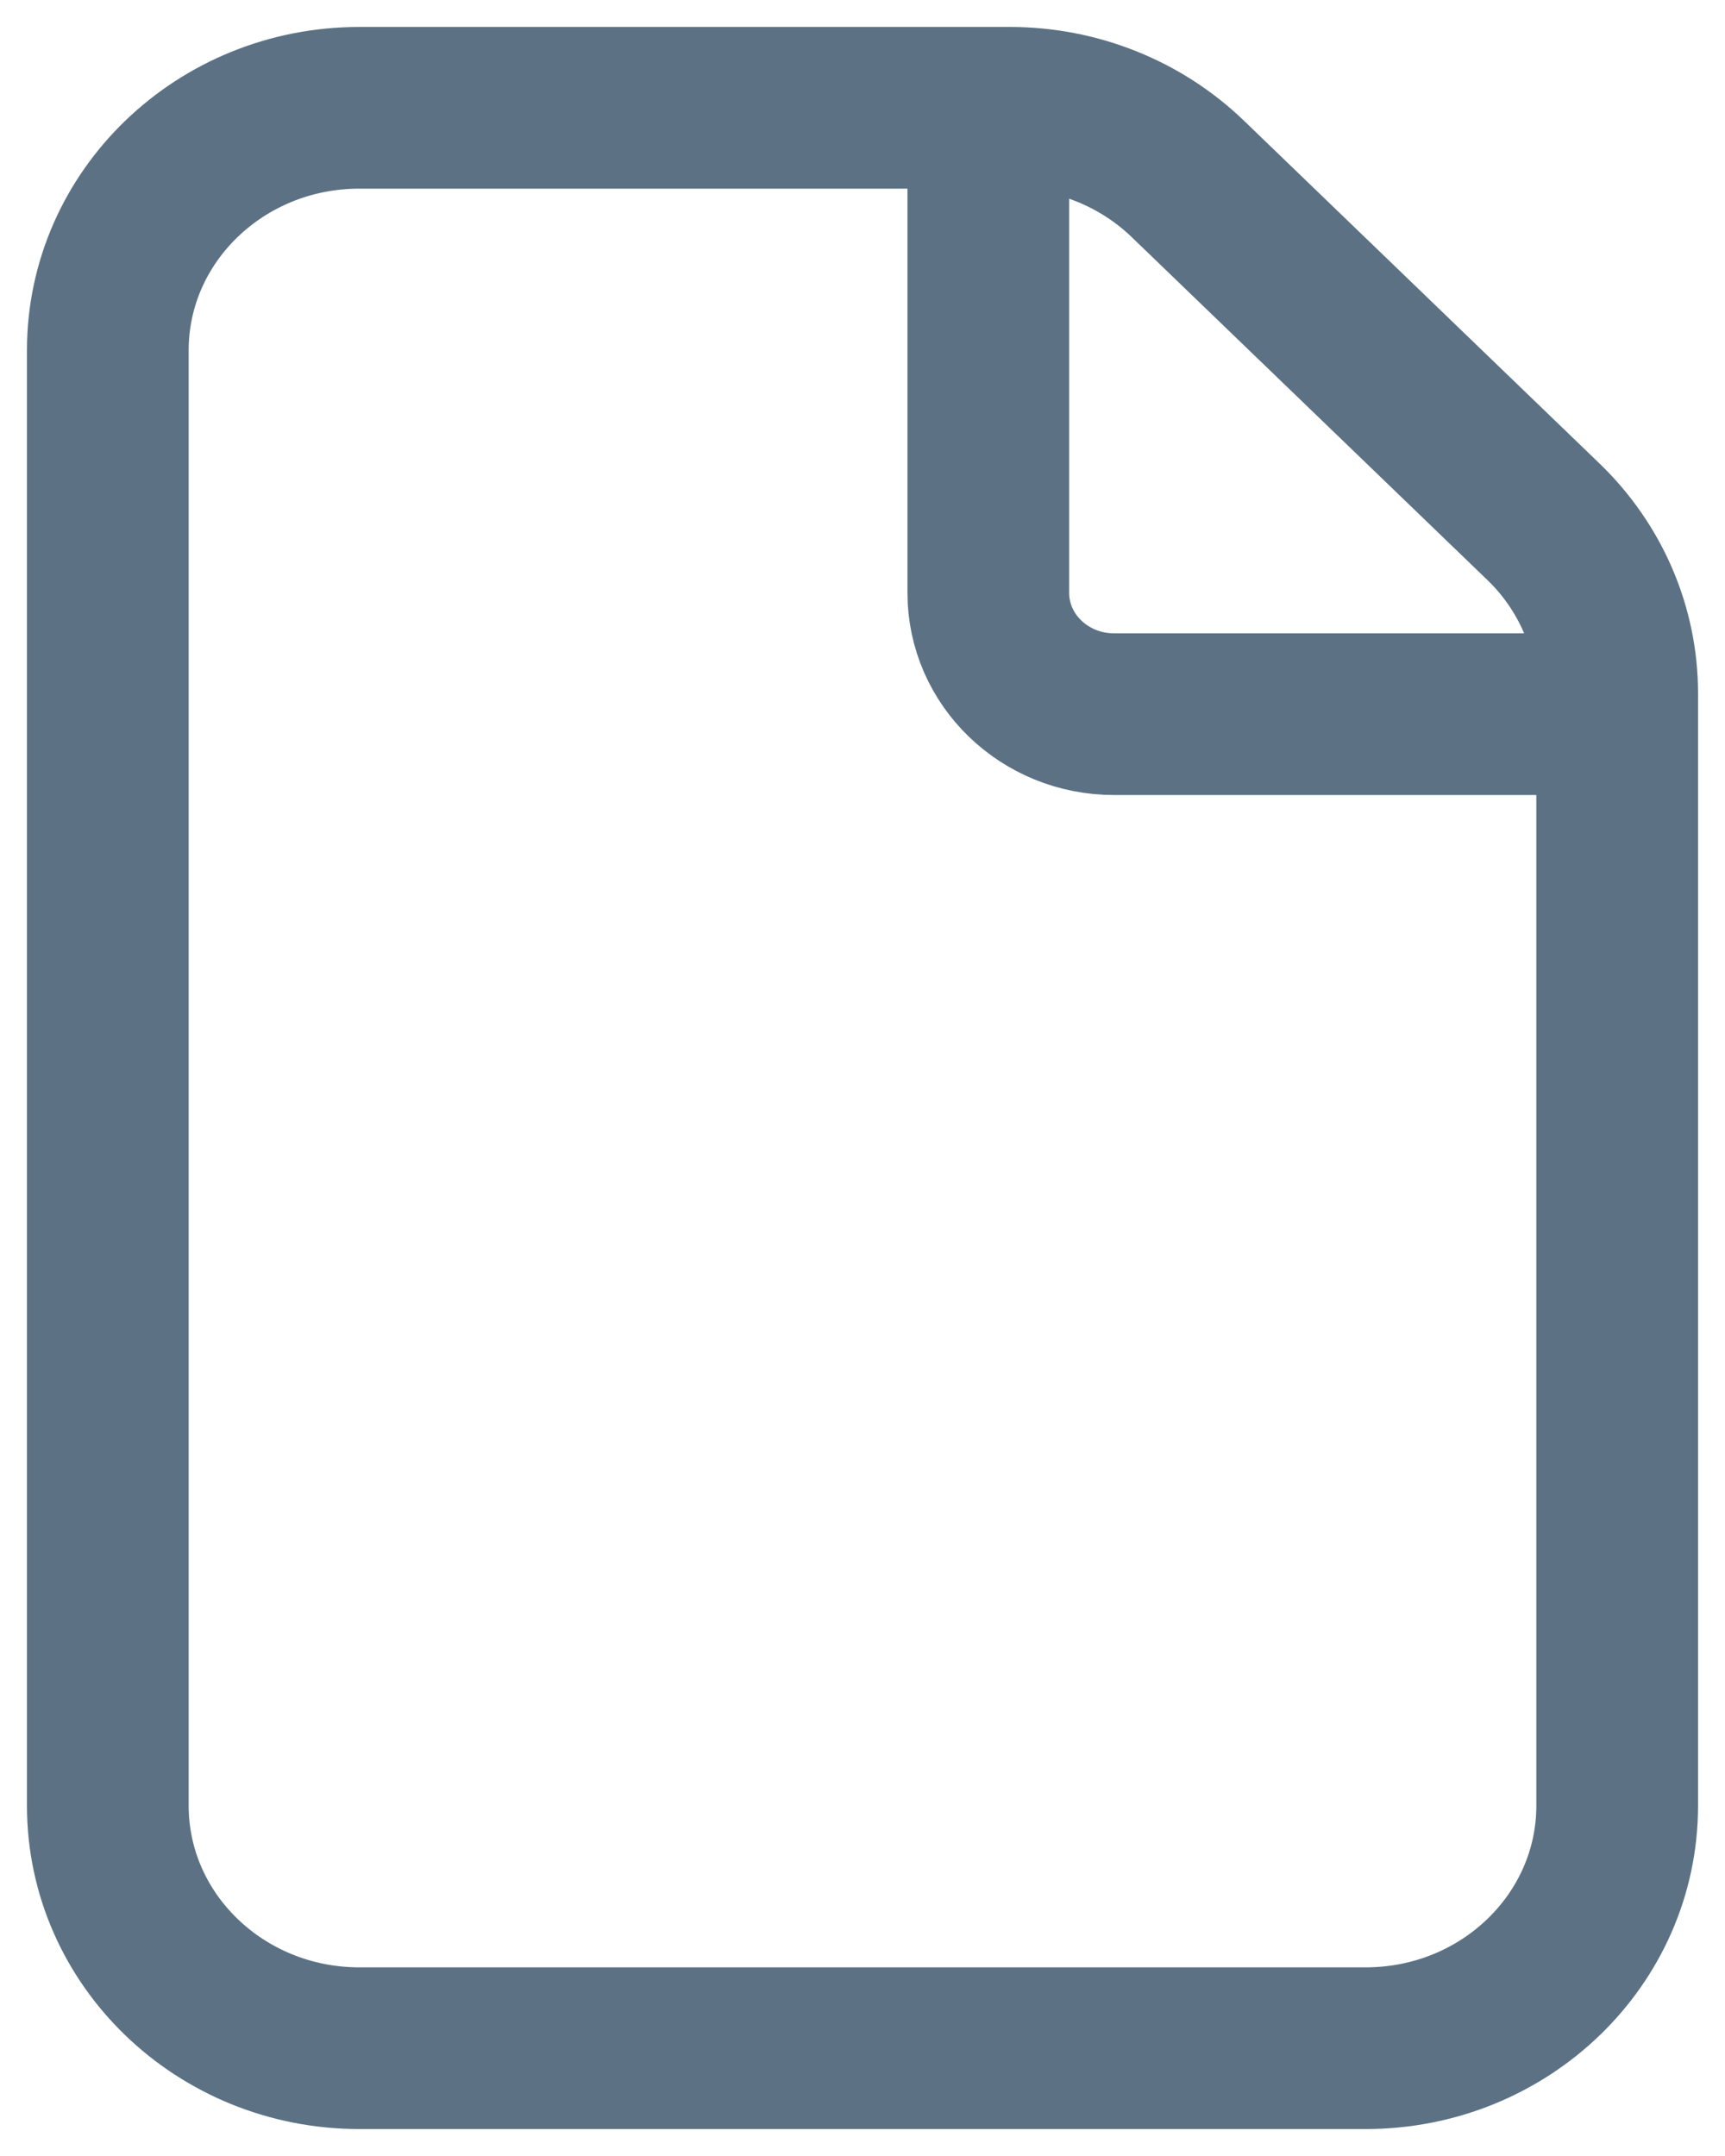 <svg width="16" height="20" viewBox="0 0 16 20" fill="none" xmlns="http://www.w3.org/2000/svg">
<path d="M9.167 1V5.5C9.167 6.121 9.689 6.625 10.333 6.625H15M9.367 1H3.333C2.045 1 1 2.007 1 3.25V16.75C1 17.993 2.045 19 3.333 19H12.667C13.955 19 15 17.993 15 16.75V6.432C15 5.835 14.754 5.263 14.317 4.841L11.017 1.659C10.579 1.237 9.986 1 9.367 1Z" stroke="#5C7284" stroke-width="1.5"/>
</svg>
